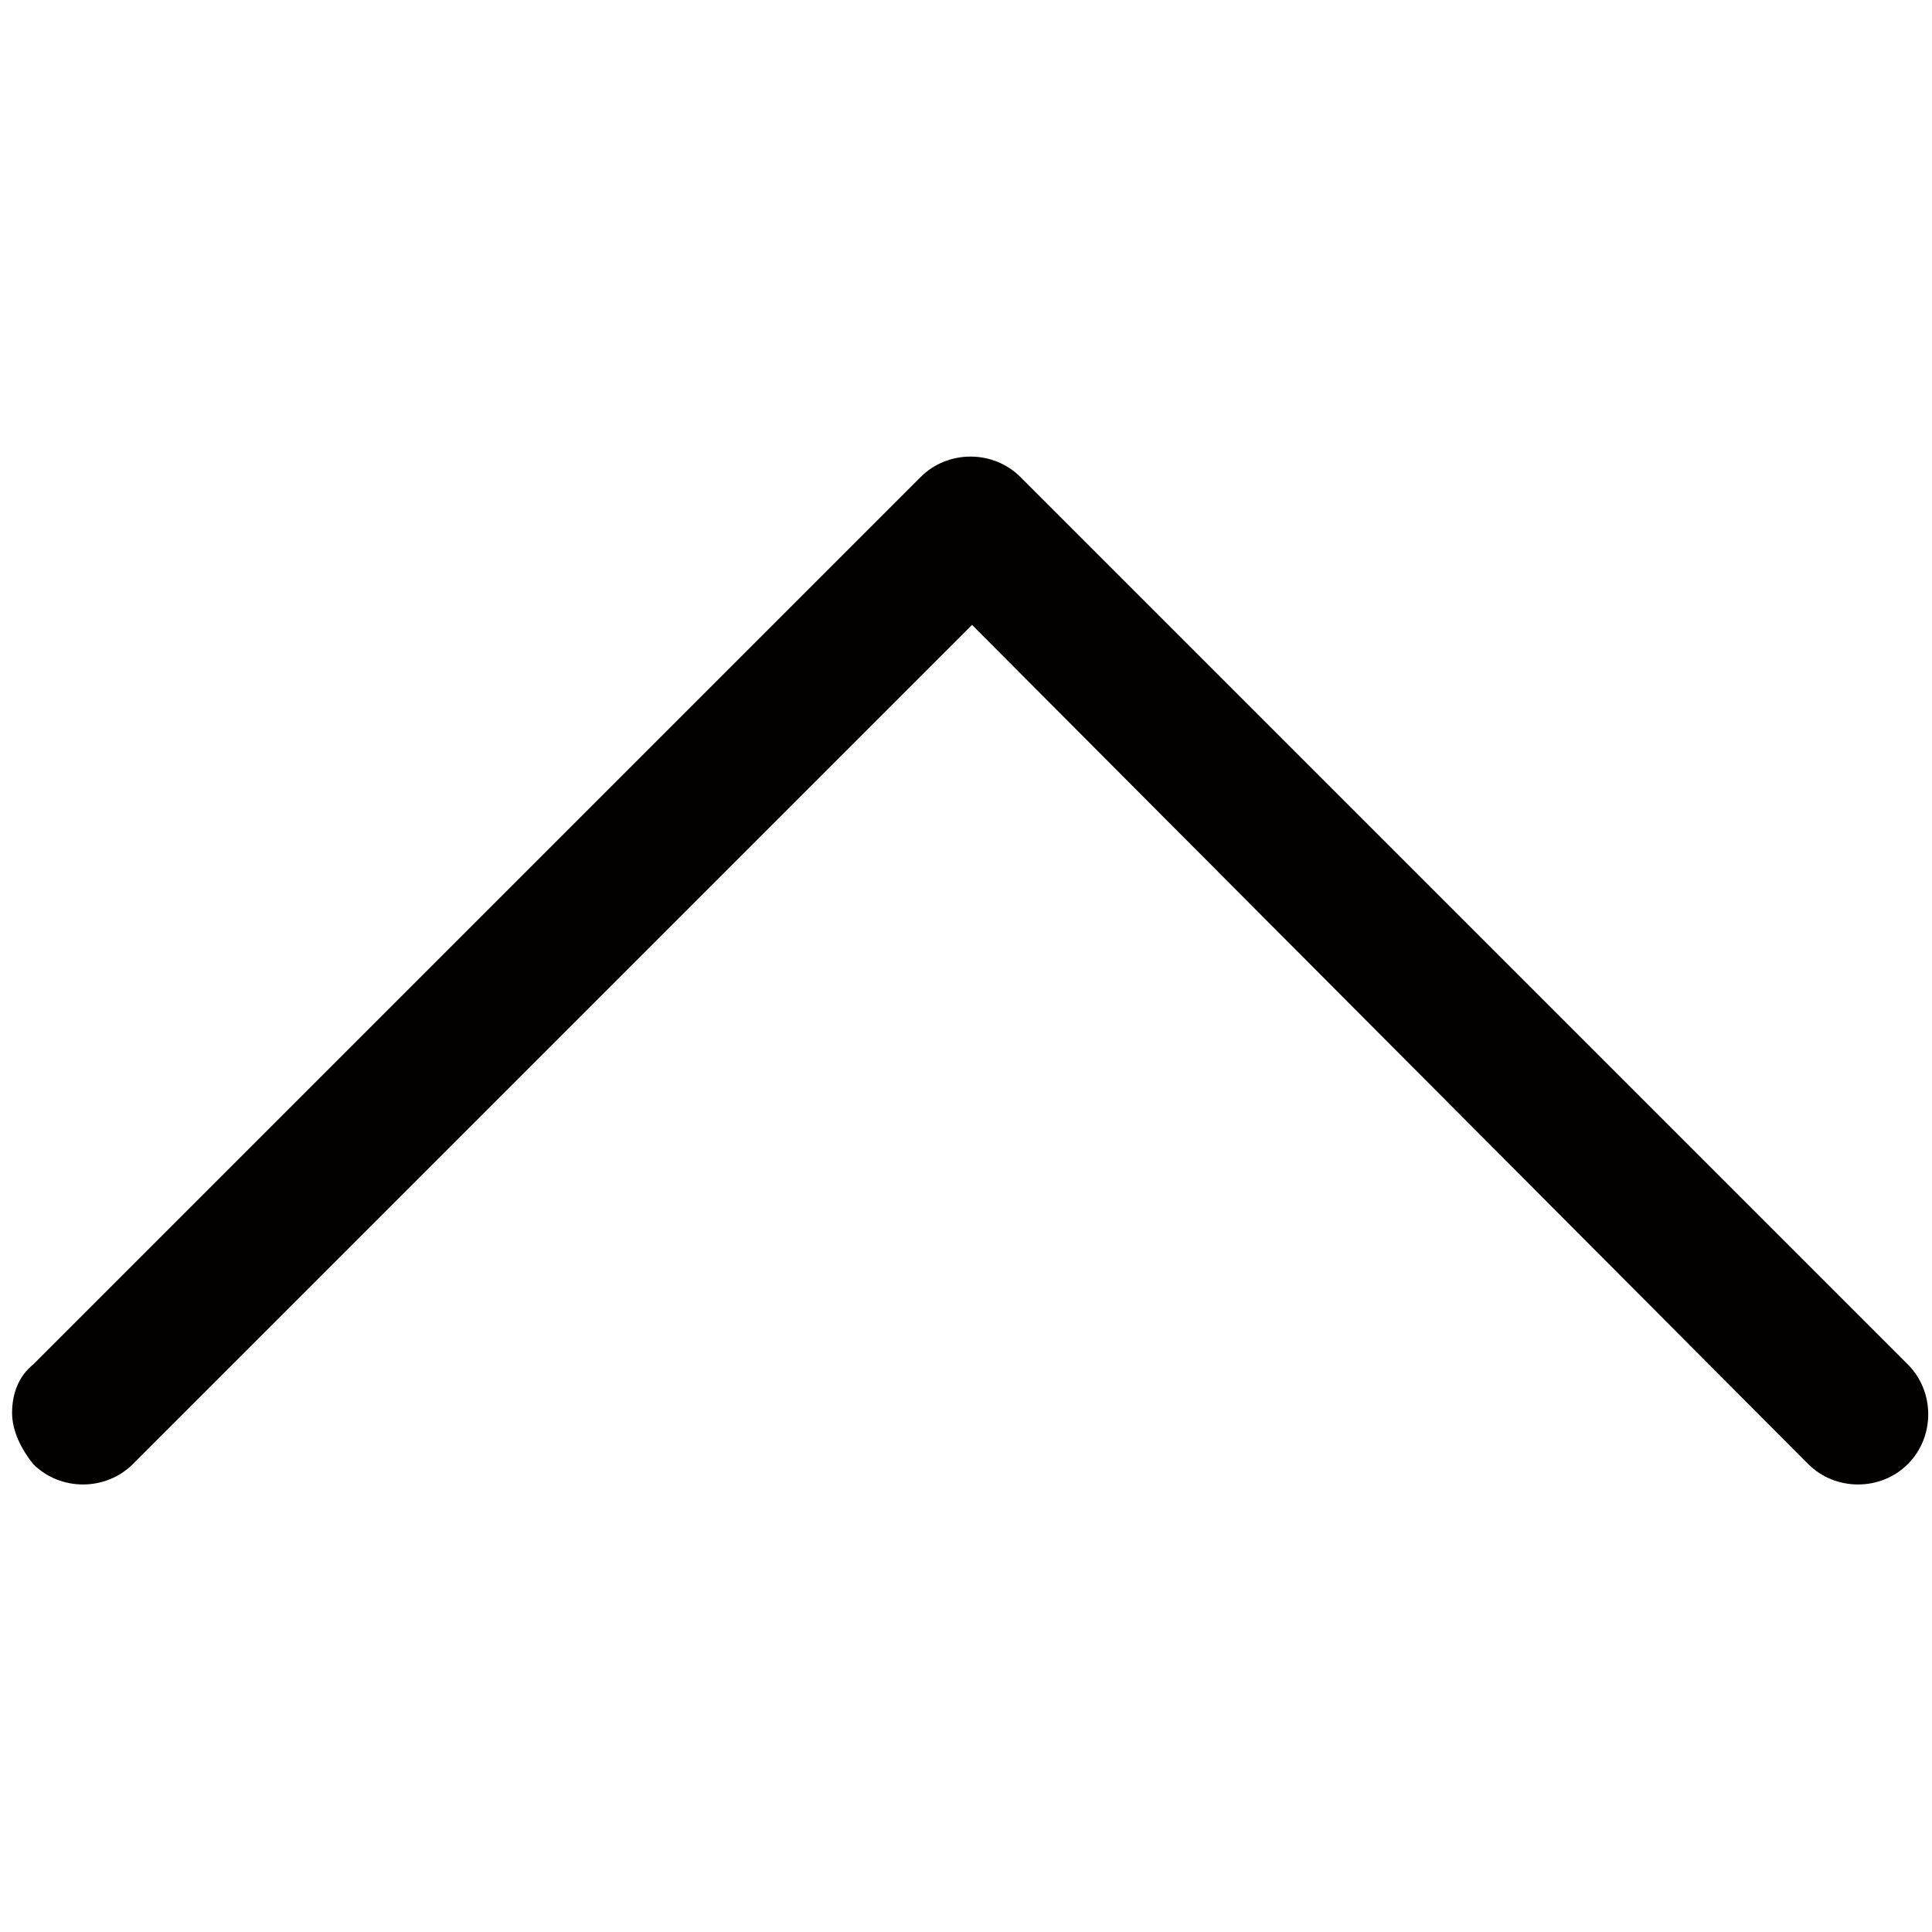 <?xml version="1.0" encoding="utf-8"?>
<!-- Generator: Adobe Illustrator 23.0.2, SVG Export Plug-In . SVG Version: 6.00 Build 0)  -->
<svg version="1.1" id="图层_1" xmlns="http://www.w3.org/2000/svg" xmlns:xlink="http://www.w3.org/1999/xlink" x="0px" y="0px"
	 viewBox="0 0 64 64" style="enable-background:new 0 0 64 64;" xml:space="preserve">
<style type="text/css">
	.st0{fill:#ED6A1C;}
	.st1{fill:#3CAF3D;}
	.st2{fill:#EC691A;}
	.st3{fill:#919191;stroke:#919191;stroke-miterlimit:10;}
	.st4{fill:#919191;}
	.st5{fill:#7F8080;}
	.st6{fill:#9B9B9B;}
	.st7{fill:#FEF3EA;}
	.st8{fill:#F4AB8B;}
	.st9{fill:#FFFFFF;}
	.st10{fill:#040000;}
	.st11{fill:#070001;}
</style>
<g>
	<path class="st10" d="M0.4,46.8c0-0.6,0.2-1.2,0.7-1.6l29.4-29.4c0.9-0.9,2.4-0.9,3.3,0l29.4,29.4c0.9,0.9,0.9,2.4,0,3.3
		c-0.9,0.9-2.4,0.9-3.3,0L32.2,20.7L4.4,48.5c-0.9,0.9-2.4,0.9-3.3,0C0.7,48,0.4,47.4,0.4,46.8z"/>
</g>
</svg>
